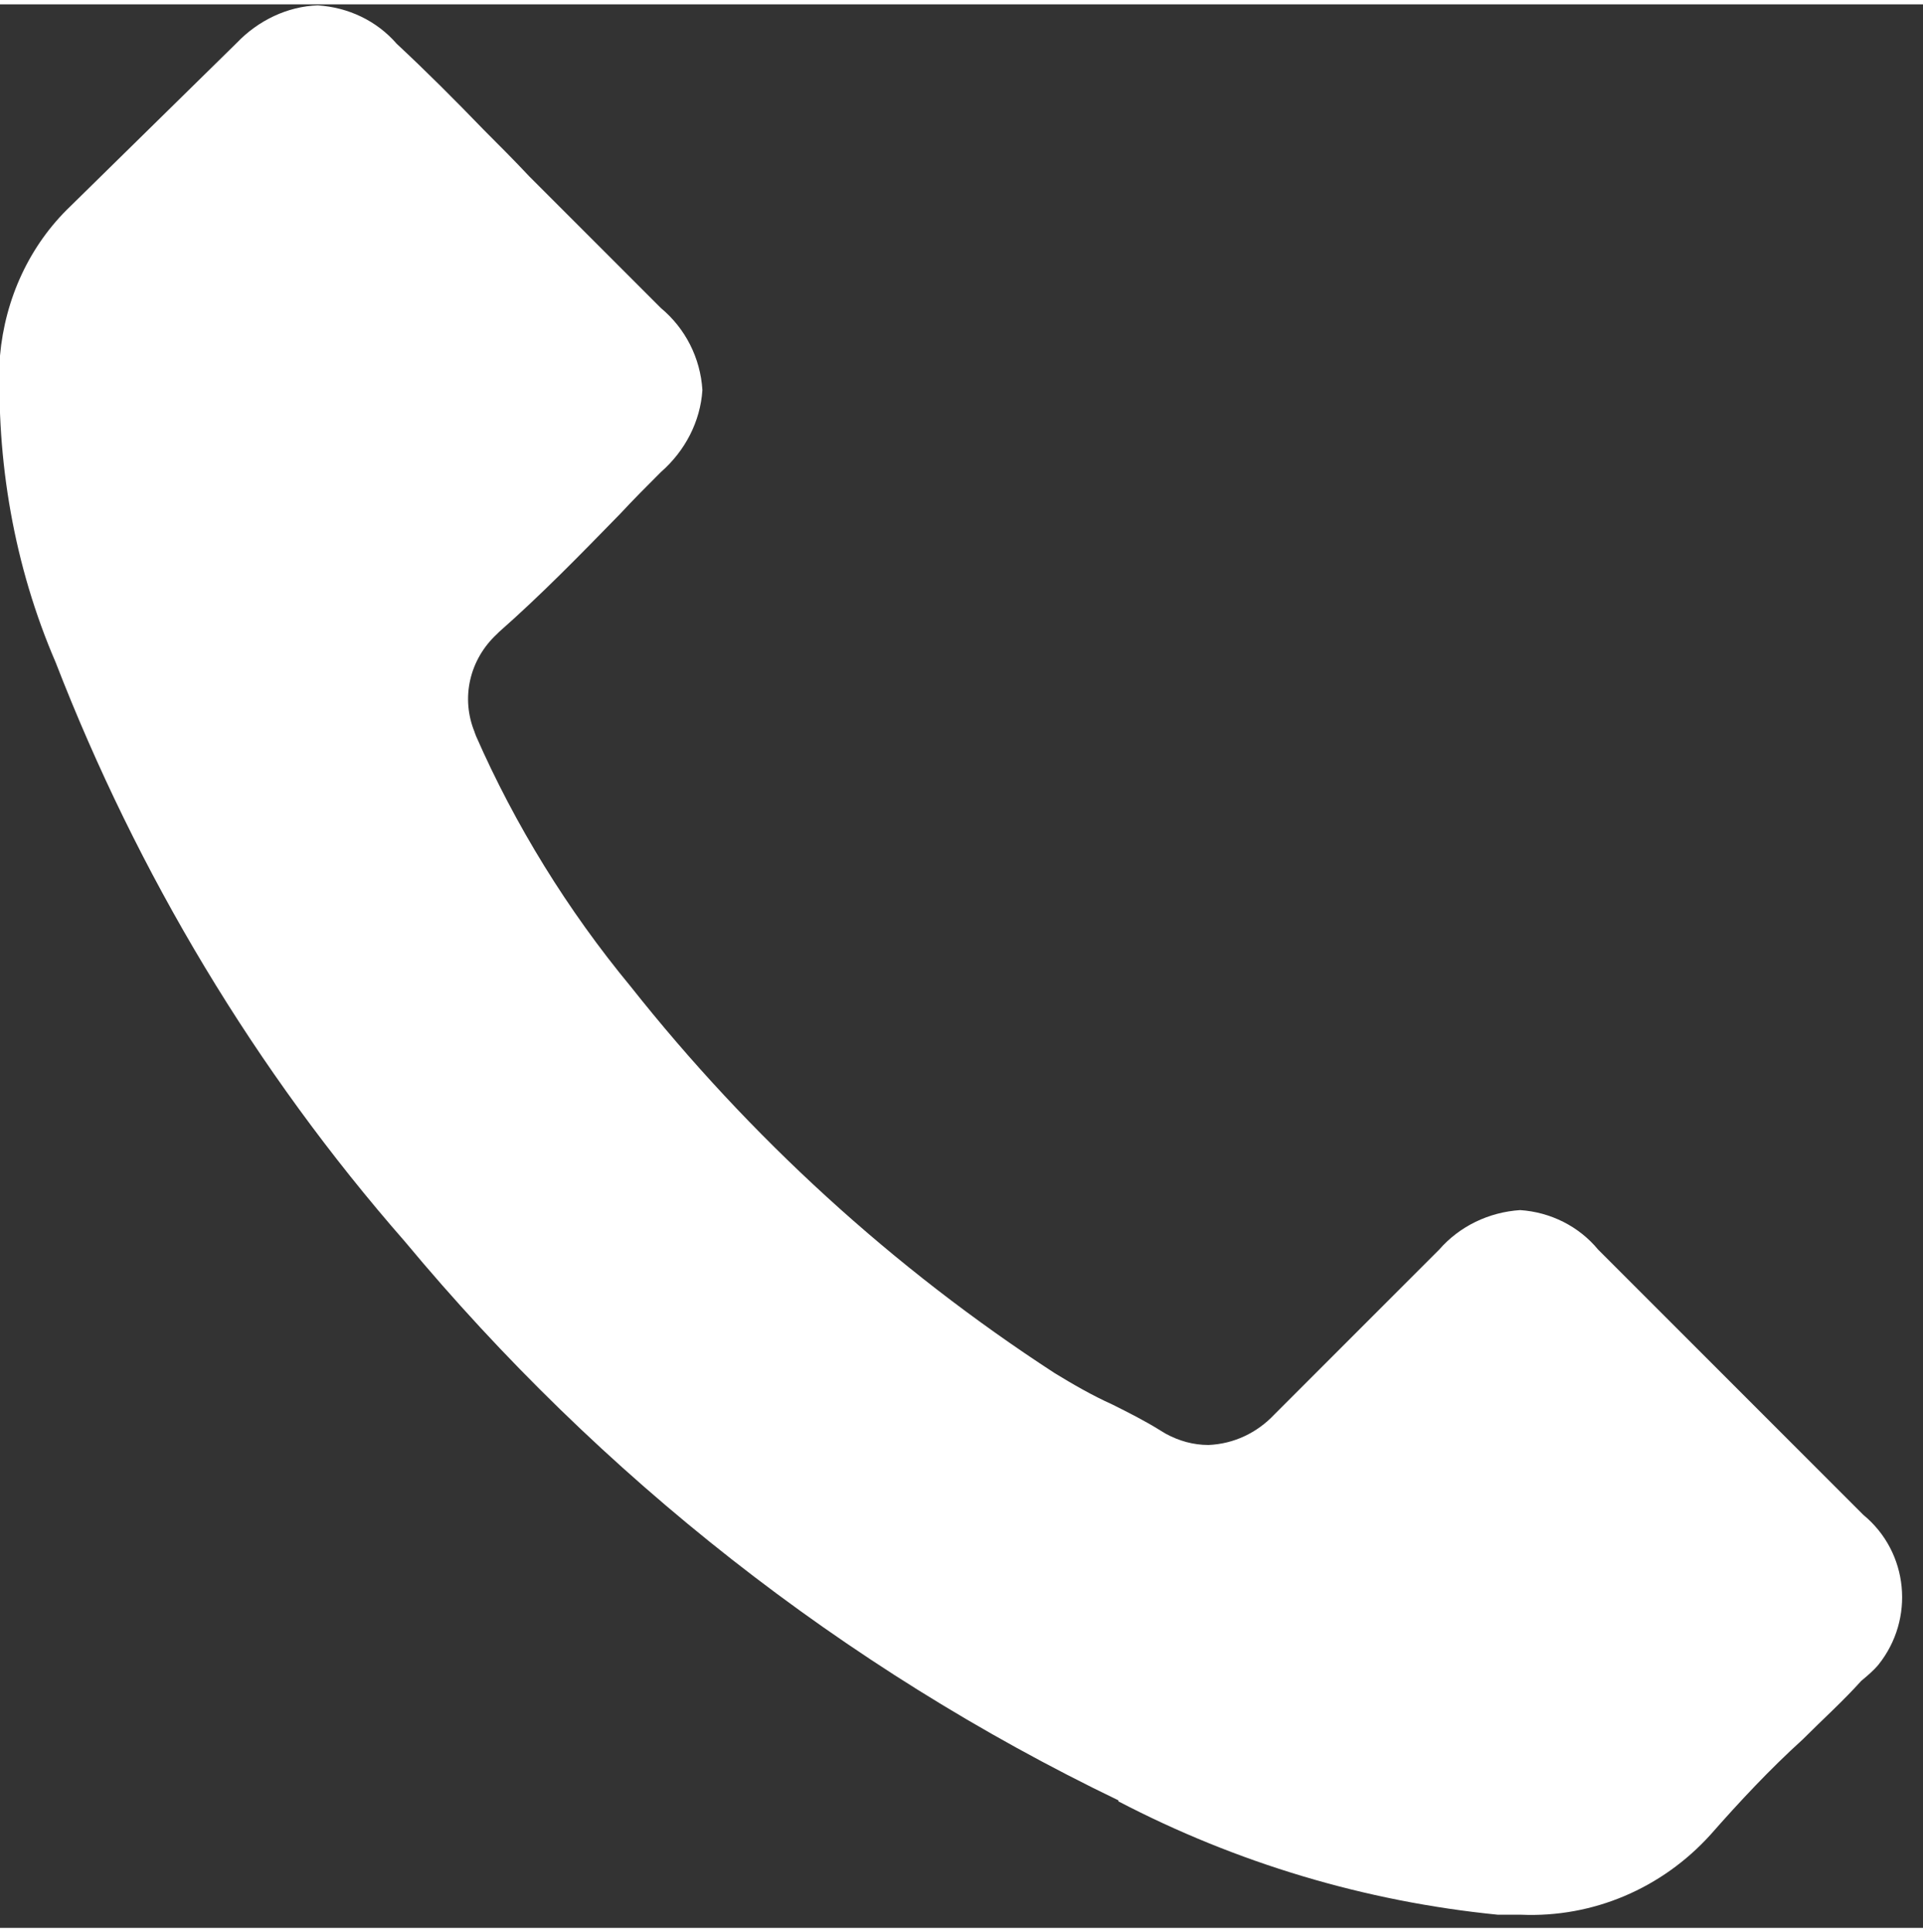 <?xml version="1.0" encoding="UTF-8"?>
<svg id="Ebene_1" data-name="Ebene 1" xmlns="http://www.w3.org/2000/svg" width="6.63mm" height="6.66mm" viewBox="0 0 19 19">
  <rect x="0" y="0" width="19" height="19" fill="#333333" stroke="none"/>
  <defs>
    <style>
      .cls-1 {
        fill: #fff;
      }
    </style>
  </defs>
  <path class="cls-1" d="M11.05,17.75c1.17.61,2.44.99,3.75,1.12.07,0,.15,0,.23,0,.71.03,1.39-.26,1.87-.79.29-.33.59-.65.91-.94.2-.2.4-.38.58-.58.06-.05.12-.1.17-.16.36-.45.3-1.11-.15-1.48l-2.62-2.62c-.19-.23-.47-.37-.77-.39-.31.02-.6.16-.8.39l-1.63,1.63c-.17.18-.4.29-.65.3-.15,0-.29-.04-.42-.11l-.05-.03c-.16-.1-.32-.18-.48-.26-.2-.09-.39-.2-.57-.31-1.6-1.04-3.01-2.33-4.19-3.82-.62-.75-1.14-1.59-1.53-2.48,0-.01-.01-.02-.01-.03-.14-.34-.05-.72.22-.97l.02-.02c.42-.37.8-.76,1.2-1.17.13-.14.26-.27.4-.41.24-.21.39-.5.41-.81-.02-.32-.17-.61-.41-.81l-1.3-1.3c-.15-.16-.3-.31-.45-.46-.29-.3-.57-.58-.86-.85-.2-.23-.48-.36-.78-.38-.3.01-.59.15-.8.37L.7,1.99C.29,2.38.05,2.91,0,3.47c-.04,1.04.14,2.08.55,3.03.81,2.09,1.97,4.03,3.45,5.72,1.93,2.32,4.33,4.21,7.05,5.52Z"/>
</svg>
